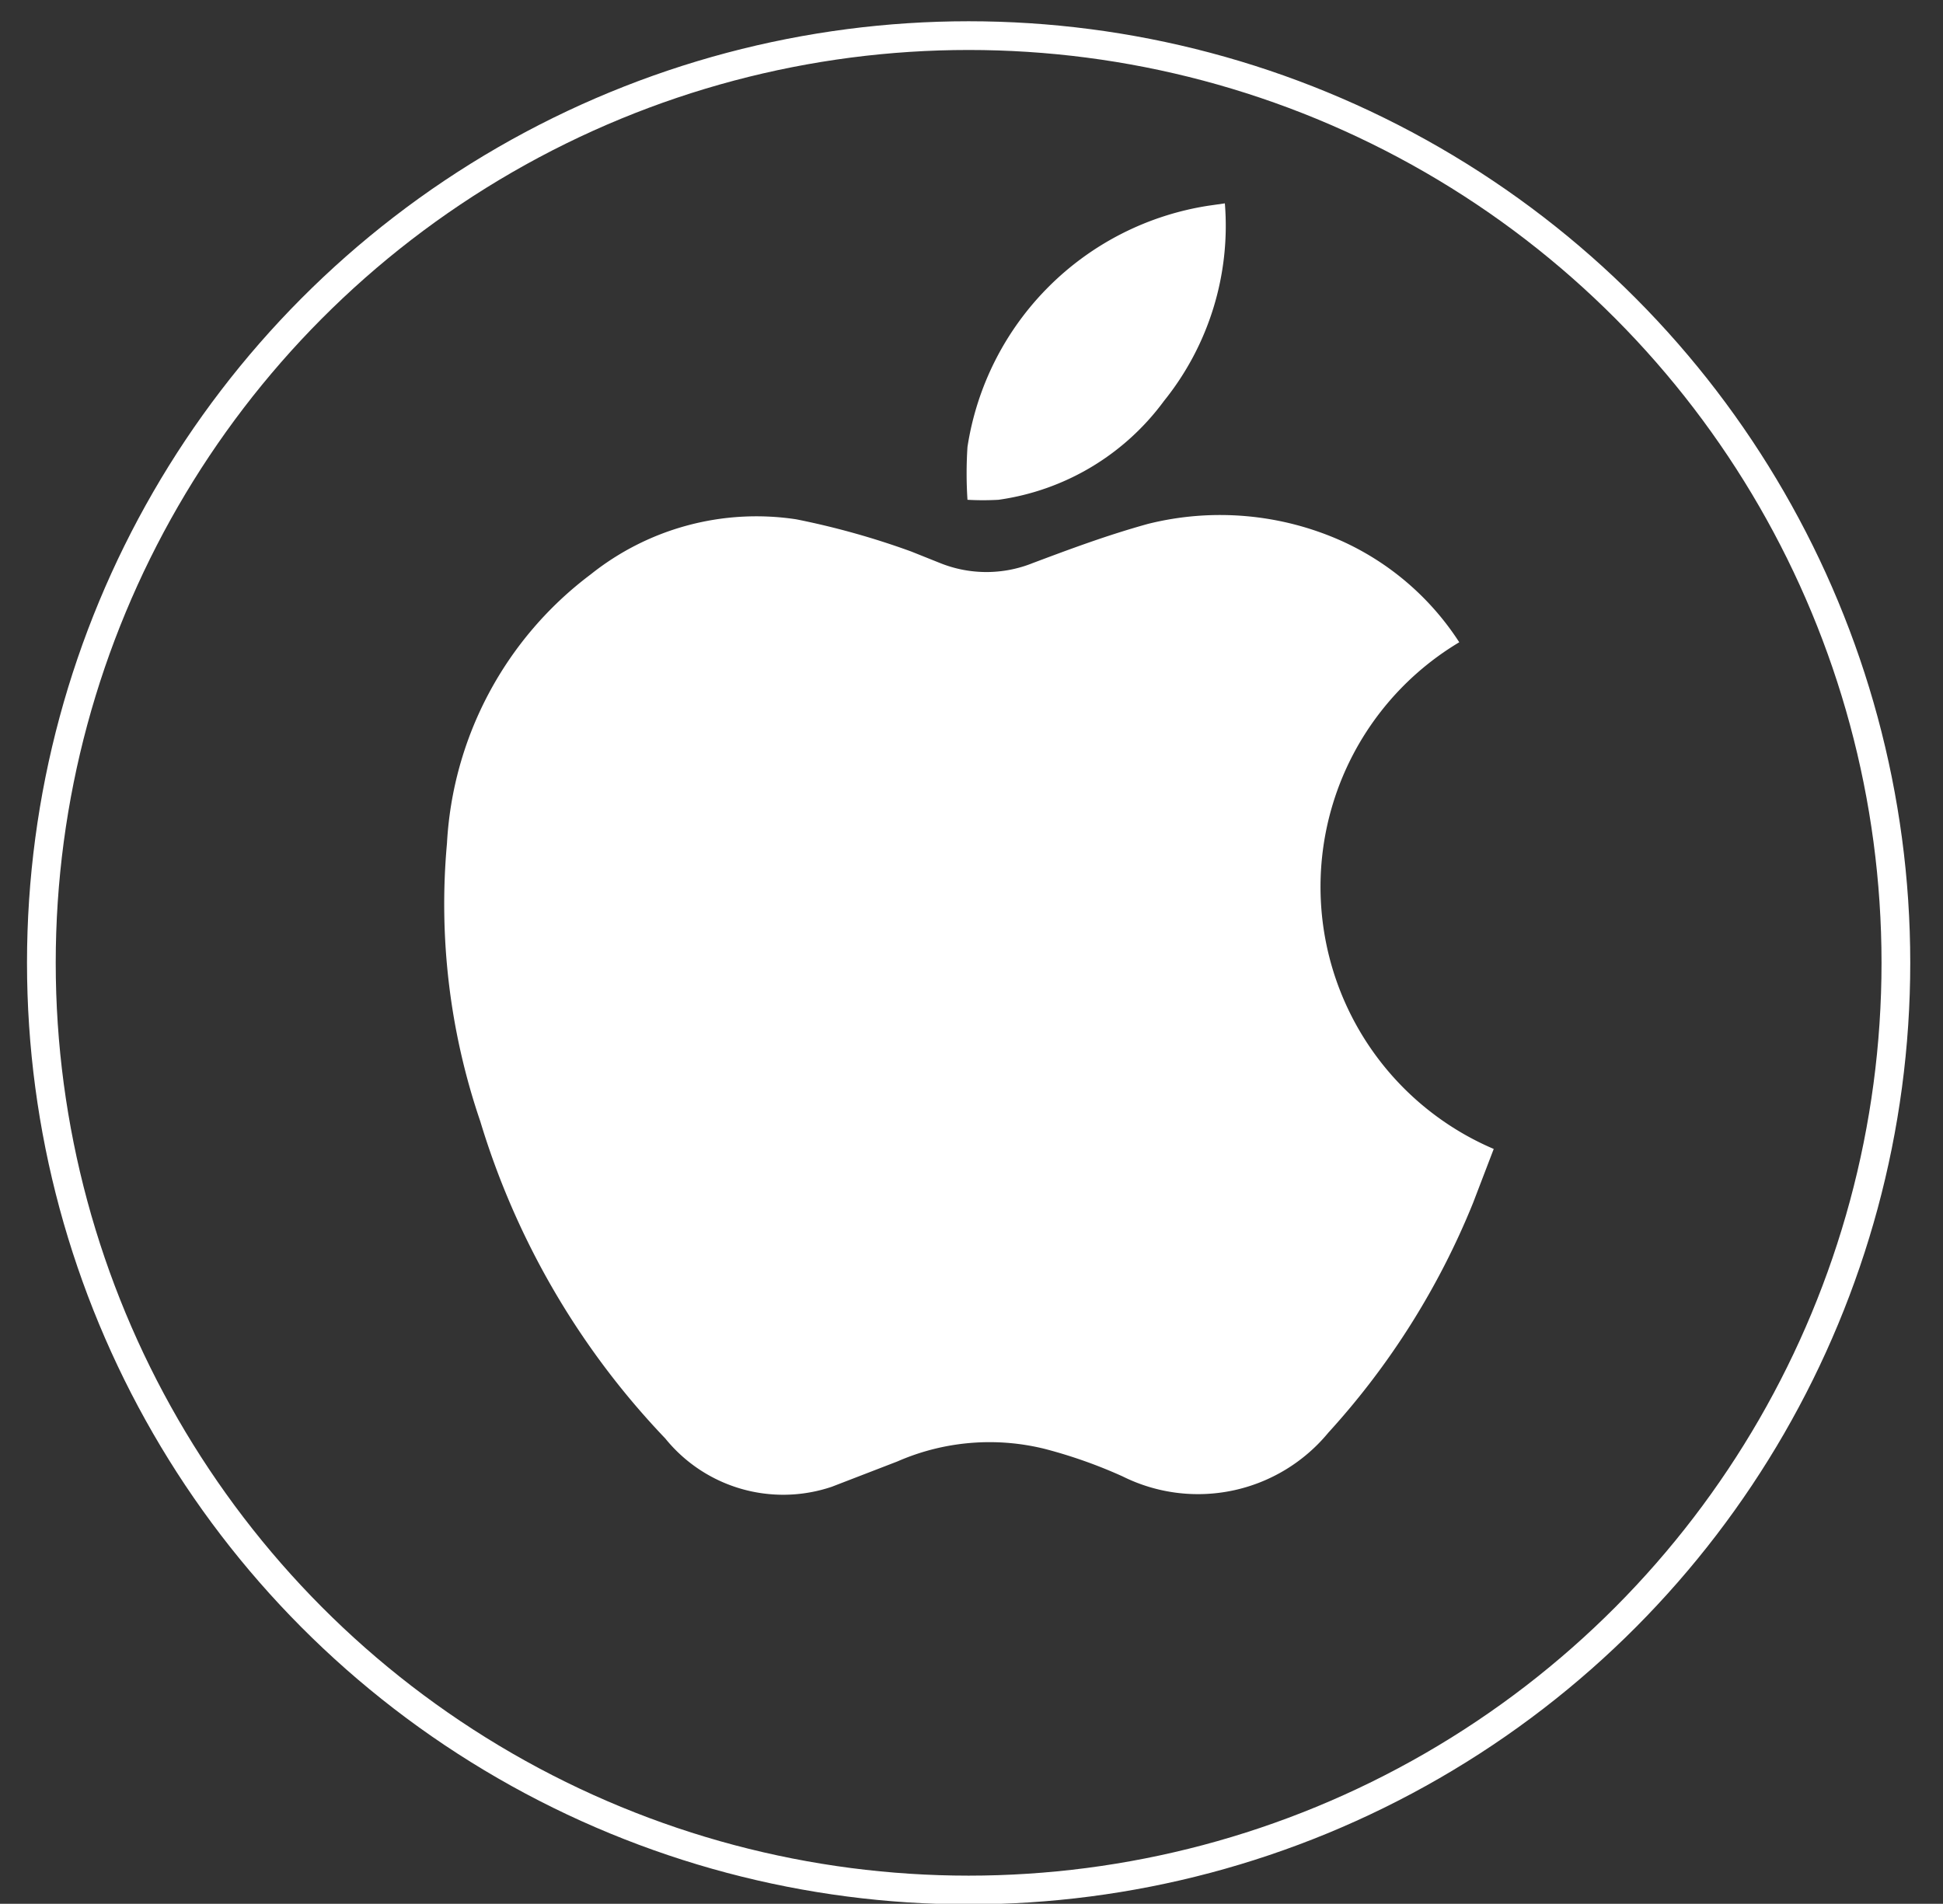 <svg id="Layer_1" data-name="Layer 1" xmlns="http://www.w3.org/2000/svg" viewBox="0 0 16.91 16.57"><rect x="0" y="0" width="16.91" height="16.57" fill="#333333" stroke="none"/><defs><style>.cls-1{fill:none;stroke:#fff;stroke-miterlimit:10;stroke-width:0.25px;}.cls-2{fill:#fff;}</style></defs><title>apple-icon-01</title><circle class="cls-1" cx="8.43" cy="8.38" r="8.07"/><g id="AoiAE7.tif"><path class="cls-2" d="M10.66,1.77a2.43,2.43,0,0,1-.53,1.72,2.16,2.16,0,0,1-1.44.86,2.42,2.42,0,0,1-.27,0,3.53,3.53,0,0,1,0-.46,2.51,2.51,0,0,1,2.1-2.1l0,0Z"/><path class="cls-2" d="M12.7,5.59A2.48,2.48,0,0,0,13,10l-.18.47a6.69,6.69,0,0,1-1.26,2,1.47,1.47,0,0,1-1.79.38,4.23,4.23,0,0,0-.68-.24,2,2,0,0,0-1.28.11l-.57.22a1.32,1.32,0,0,1-1.45-.42A6.87,6.87,0,0,1,4.18,9.76a5.85,5.85,0,0,1-.29-2.42A3.14,3.14,0,0,1,5.14,5a2.31,2.31,0,0,1,1.79-.48,6.83,6.83,0,0,1,1,.28l.25.1a1.08,1.08,0,0,0,.81,0c.32-.12.64-.24,1-.34a2.59,2.59,0,0,1,1.69.15A2.39,2.39,0,0,1,12.7,5.59Z"/></g></svg>